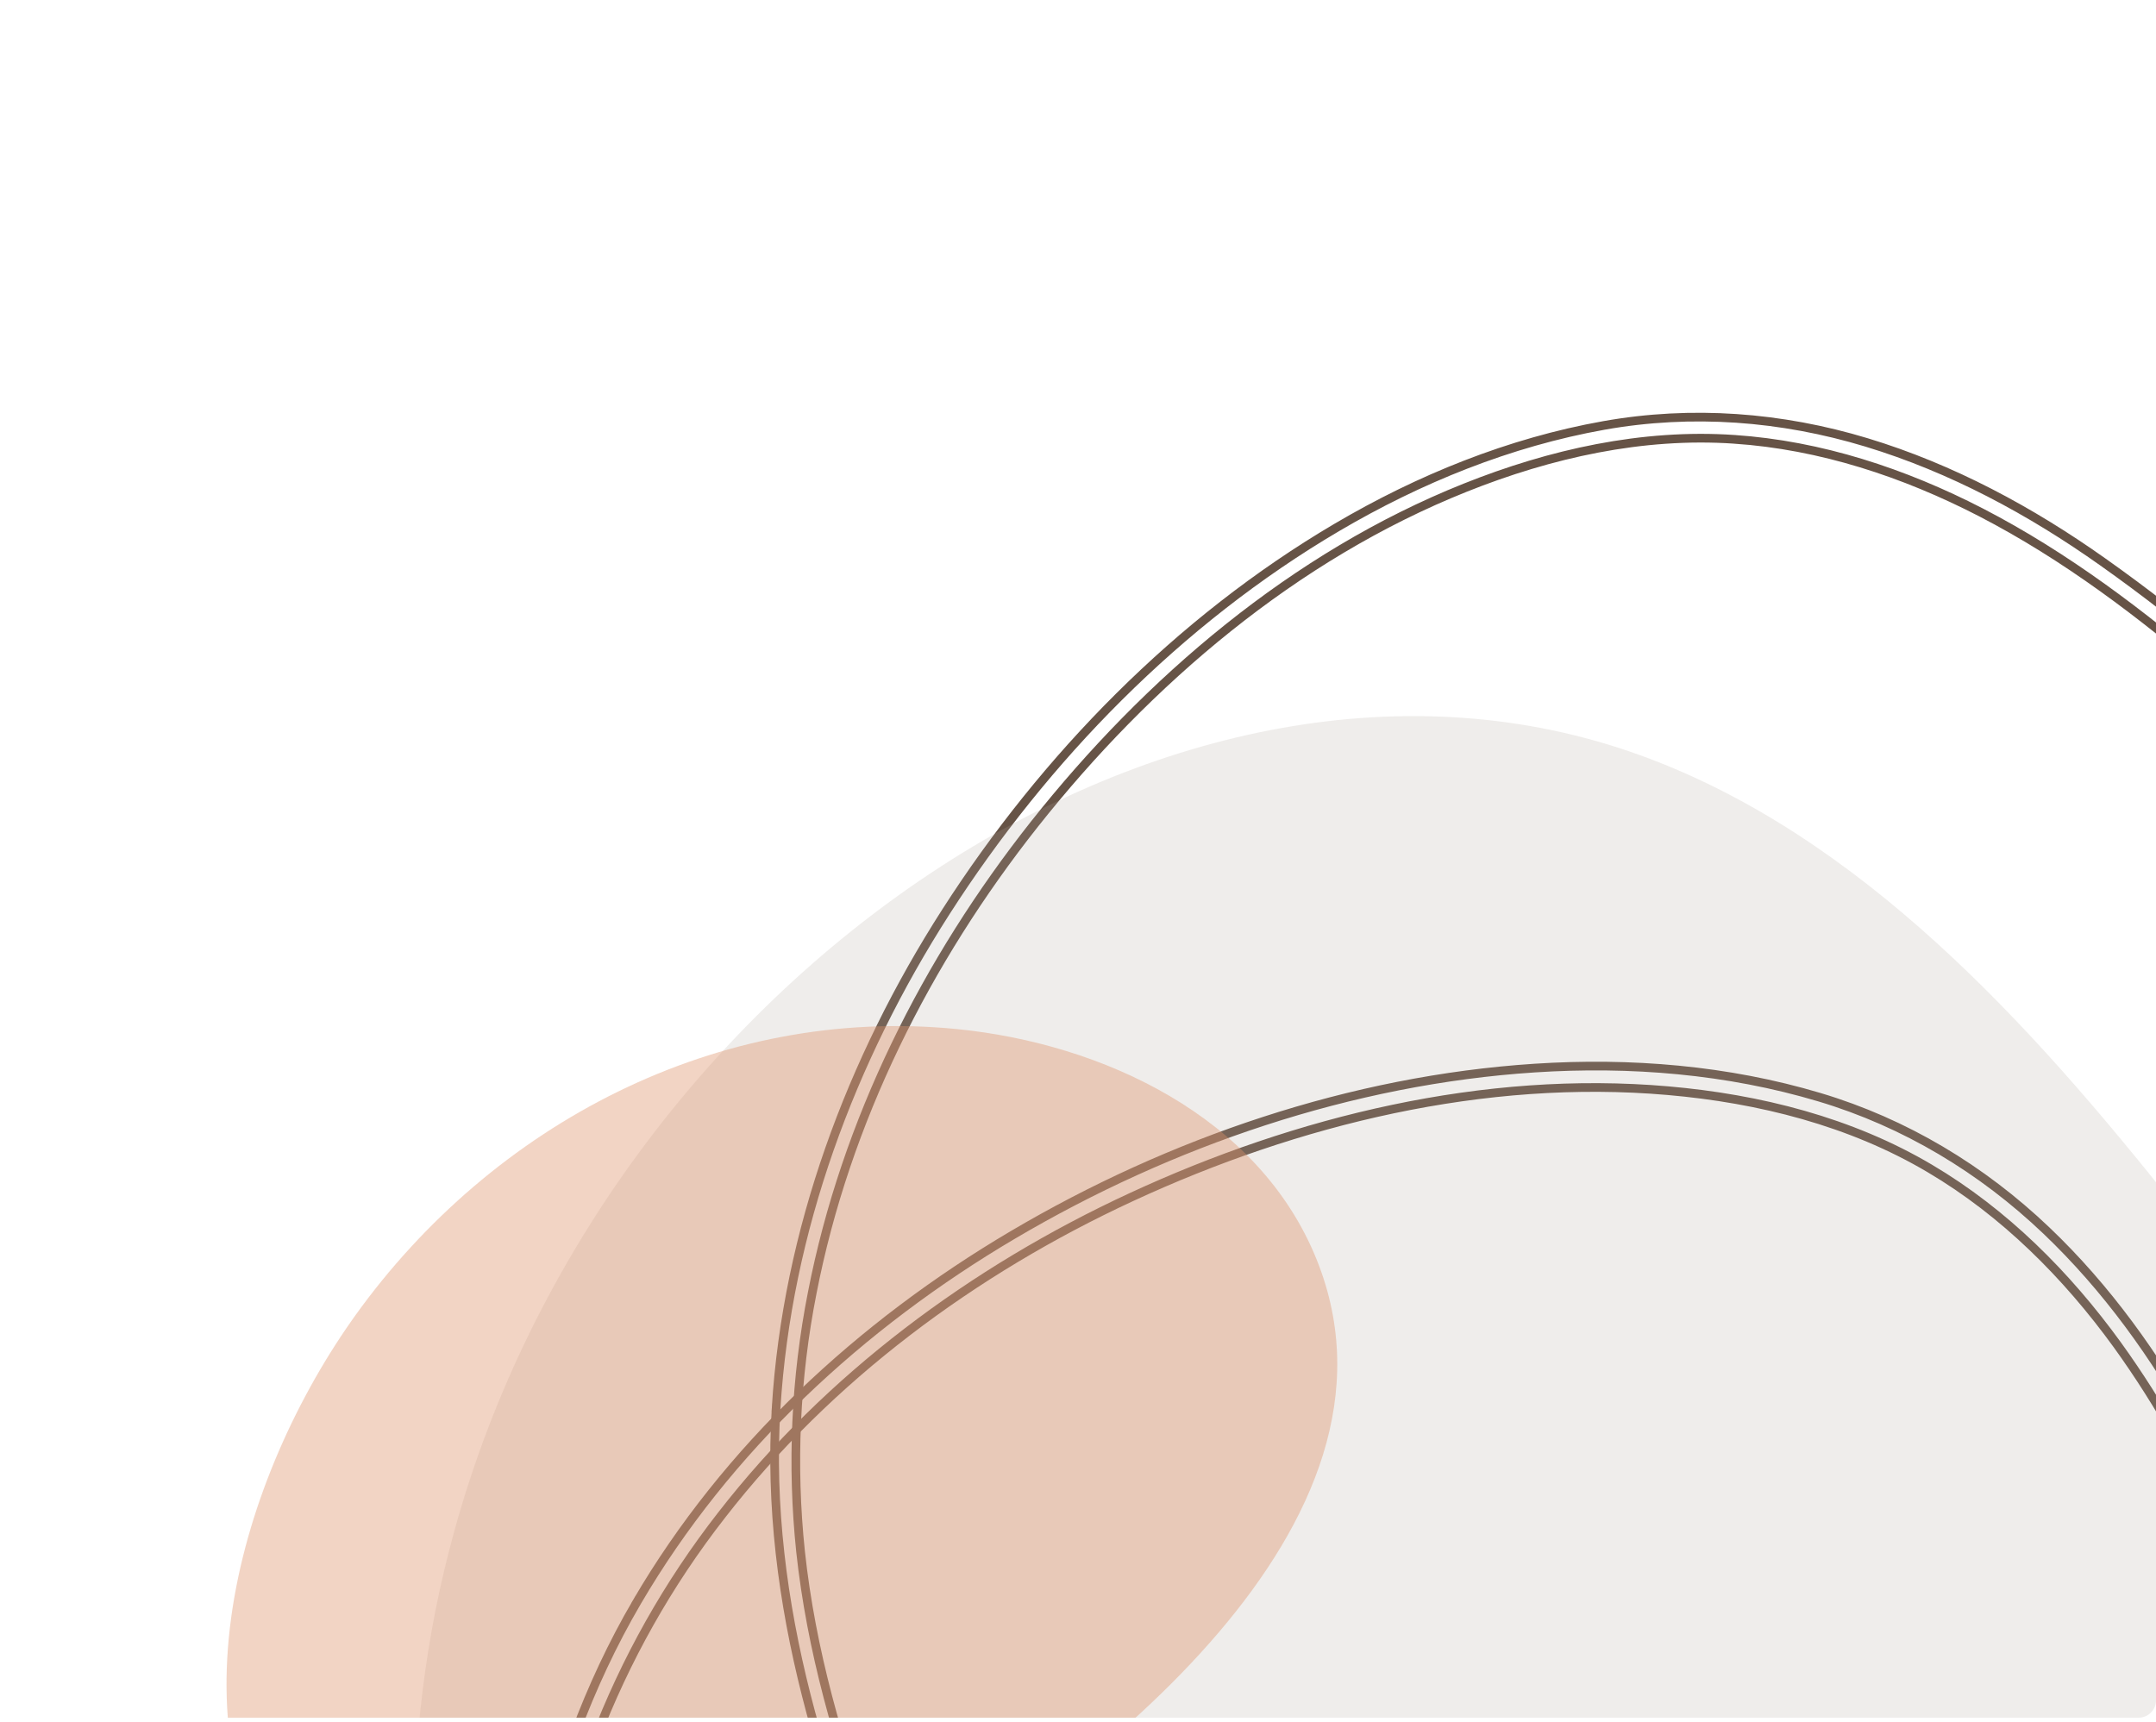 <svg width="497" height="397" viewBox="0 0 497 397" fill="none" xmlns="http://www.w3.org/2000/svg">
<g clip-path="url(#clip0_496:64818)">
<path d="M225.973 480.811L226.506 481.945L209.18 453.264L208.264 453.665C208.264 453.665 208.264 453.665 208.264 453.664C190.454 412.969 176.128 369.842 178.908 324.643L179.826 324.7L178.908 324.643C181.424 283.794 196.129 244.382 218.094 210.147C240.875 174.641 271.657 143.094 308.154 121.603C327.14 110.421 347.943 101.972 369.732 98.084L369.733 98.084C390.005 94.471 410.661 96.052 430.285 102.002C449.896 107.947 468.14 117.78 484.768 129.575C504.423 143.485 522.744 159.192 539.494 176.493C547.761 185.029 555.553 194.013 562.835 203.403L562.837 203.405C563.875 204.751 564.901 206.101 565.913 207.454L566.294 207.963L565.994 208.524C565.481 209.485 564.973 210.449 564.469 211.416L563.714 212.863L562.767 211.533C561.701 210.036 560.616 208.552 559.503 207.096C545.095 188.287 528.349 171.25 510.354 155.825L510.354 155.825C493.759 141.568 476.098 128.176 456.692 118.146C438.974 109 419.675 102.614 399.759 101.283L399.758 101.282C378.584 99.84 357.417 104.58 337.764 112.433C298.363 128.176 264.647 156.924 238.446 190.017C213.554 221.49 194.934 258.507 187.241 298.022L187.241 298.024C183.363 317.676 182.455 337.799 184.548 357.721C186.976 380.293 193.277 402.311 201.231 423.581C208.498 443.014 217.116 461.985 225.973 480.811Z" stroke="#665346" stroke-width="2"/>
<path d="M114.911 497.572C117.352 453.254 124.006 408.331 146.865 369.258L147.646 369.715L146.865 369.258C167.531 333.943 198.421 305.398 233.455 284.72C269.8 263.268 311.526 248.995 353.808 246.24C375.808 244.807 398.195 246.62 419.403 252.956C439.146 258.852 456.861 269.531 471.724 283.69C485.633 296.937 496.926 312.694 506.137 329.445L506.619 330.323L505.741 330.804C504.899 331.266 504.051 331.721 503.197 332.17L502.332 332.625L501.857 331.769C497.696 324.262 493.094 317.007 488.077 310.042C476.394 293.92 462.045 279.545 444.866 269.393L444.865 269.392C426.607 258.581 405.586 253.289 384.474 251.45C342.191 247.771 299.111 258.25 260.794 275.99C224.35 292.862 191.031 317.523 166.342 349.306L166.341 349.308C154.017 365.097 144.134 382.642 137.021 401.358C129.011 422.568 124.711 445.045 122.225 467.601L122.225 467.602C120.887 479.665 120.04 491.808 119.451 503.968L119.412 504.76L118.633 504.903C117.665 505.082 116.697 505.256 115.727 505.426L114.495 505.643L114.555 504.394C114.664 502.121 114.782 499.847 114.911 497.572ZM114.911 497.572C114.911 497.572 114.911 497.572 114.911 497.572L115.91 497.628L114.911 497.573C114.911 497.573 114.911 497.573 114.911 497.572ZM505.26 329.927C505.1 329.635 504.938 329.343 504.777 329.052C504.778 329.052 504.779 329.051 504.78 329.05L505.26 329.927ZM504.382 330.405C504.676 330.247 504.968 330.087 505.26 329.927L504.384 330.409C504.383 330.408 504.383 330.407 504.382 330.405ZM115.554 504.442C115.891 504.382 116.227 504.323 116.564 504.263C116.56 504.338 116.556 504.414 116.553 504.489L115.554 504.442ZM115.554 504.441L115.381 503.457C115.455 503.444 115.529 503.431 115.604 503.417C115.587 503.759 115.57 504.1 115.554 504.441Z" stroke="#665346" stroke-width="2"/>
<g clip-path="url(#clip1_496:64818)">
<path opacity="0.2" d="M522.471 739.969C495.127 746.673 465.408 745.583 437.715 737.861C392.333 725.202 350.357 702.297 306.833 684.662C267.582 668.755 227.424 652.981 193.841 626.58C108.927 559.8 78.216 448.825 104.698 353.099C139.747 225.388 271.597 135.604 378.01 174.085C429.028 192.532 468.336 236.471 501.191 277.781C540.288 326.94 572.746 381.721 594.668 440.672C615.944 497.82 631.674 563.739 621.917 624.938C613.141 680.205 578.285 726.282 522.471 739.969Z" fill="#B3A59E"/>
<path opacity="0.4" d="M80.918 304.666C81.224 304.233 81.529 303.8 81.834 303.367C113.599 259.046 165.619 231.802 220.585 237.249C254.168 240.586 290.261 257.412 303.532 290.431C328.124 351.596 251.05 409.68 206.214 436.834C167.761 460.129 106.426 482.402 71.179 441.996C37.109 402.976 54.295 342.701 80.918 304.666Z" fill="#DF936D"/>
</g>
</g>
<defs>
<clipPath id="clip0_496:64818">
<rect width="497" height="396" fill="white" transform="matrix(-1 0 0 1 497 0.008)"/>
</clipPath>
<clipPath id="clip1_496:64818">
<path d="M1 132.008H497V392.008C497 394.217 495.209 396.008 493 396.008H1V132.008Z" fill="white"/>
</clipPath>
</defs>
</svg>
